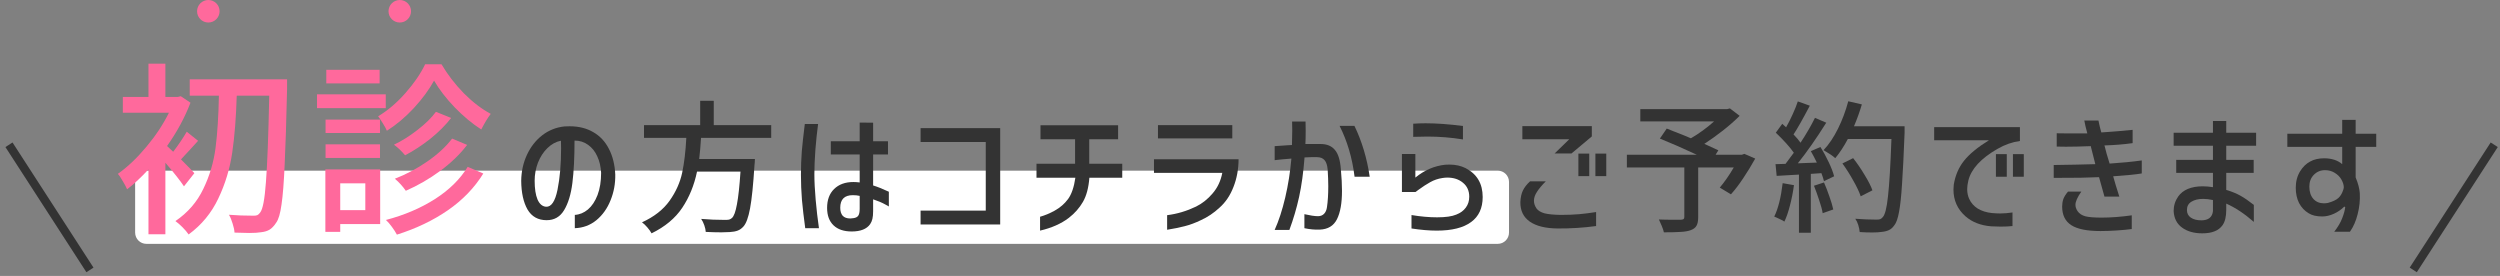 <svg width="444" height="49" viewBox="0 0 444 49" fill="none" xmlns="http://www.w3.org/2000/svg">
<rect x="0" y="0" width="444" height="49" fill="#808080" stroke="none"/>
<path d="M443.604 26.118L429.223 48.345L427.963 47.529L442.345 25.304L443.604 26.118Z" fill="#333333"/>
<path d="M0.963 26.118L15.344 48.345L16.604 47.529L2.222 25.304L0.963 26.118Z" fill="#333333"/>
<path d="M24 32.308C24 31.203 24.895 30.308 26 30.308H266C267.105 30.308 268 31.203 268 32.308V41.308C268 42.412 267.105 43.308 266 43.308H26C24.895 43.308 24 42.412 24 41.308V32.308Z" fill="white"/>
<path d="M78.41 11.412C79.488 13.238 80.808 14.954 82.37 16.56C83.954 18.144 85.549 19.365 87.155 20.223C86.605 20.949 86.044 21.873 85.472 22.995C83.888 21.983 82.315 20.674 80.753 19.068C79.213 17.462 77.992 15.878 77.09 14.316C76.21 15.922 75.011 17.55 73.493 19.2C71.975 20.828 70.38 22.17 68.708 23.226C68.554 22.852 68.323 22.423 68.015 21.939C67.707 21.433 67.421 21.004 67.157 20.652C68.851 19.64 70.457 18.276 71.975 16.56C73.515 14.822 74.692 13.106 75.506 11.412H78.41ZM67.421 12.402V14.811H57.95V12.402H67.421ZM68.51 16.758V19.2H56.3V16.758H68.51ZM80.126 20.949C79.136 22.225 77.904 23.457 76.43 24.645C74.956 25.811 73.46 26.79 71.942 27.582C71.304 26.812 70.644 26.185 69.962 25.701C71.348 25.041 72.734 24.172 74.12 23.094C75.528 22.016 76.628 20.938 77.42 19.86L80.126 20.949ZM67.487 21.246V23.622H57.818V21.246H67.487ZM82.964 25.734C81.71 27.384 80.115 28.924 78.179 30.354C76.265 31.762 74.23 32.939 72.074 33.885C71.524 33.093 70.875 32.378 70.127 31.74C72.129 30.97 74.054 29.947 75.902 28.671C77.772 27.373 79.235 26.02 80.291 24.612L82.964 25.734ZM57.818 28.044V25.635H67.487V28.044H57.818ZM85.835 30.816C84.273 33.346 82.172 35.524 79.532 37.35C76.914 39.154 73.9 40.595 70.49 41.673C70.27 41.255 69.973 40.793 69.599 40.287C69.247 39.803 68.895 39.396 68.543 39.066C71.799 38.208 74.692 36.976 77.222 35.37C79.774 33.742 81.721 31.828 83.063 29.628L85.835 30.816ZM67.52 30.09V39.792H60.425V41.178H57.785V30.09H67.52ZM64.88 32.565H60.425V37.317H64.88V32.565Z" fill="#FF699C"/>
<path d="M32.672 33.093C32.034 32.125 30.934 30.728 29.372 28.902V41.607H26.369V30.09C25.027 31.542 23.762 32.719 22.574 33.621C22.398 33.203 22.134 32.708 21.782 32.136C21.452 31.542 21.166 31.124 20.924 30.882C22.662 29.65 24.345 28.055 25.973 26.097C27.623 24.139 28.965 22.115 29.999 20.025H21.815V17.22H26.369V11.313H29.372V17.22H31.55L32.111 17.088L33.827 18.243C32.815 20.883 31.429 23.446 29.669 25.932C30.065 26.284 30.428 26.625 30.758 26.955C31.726 25.679 32.529 24.491 33.167 23.391L35.18 25.008L33.794 26.526C33.002 27.406 32.452 28 32.144 28.308C33.486 29.65 34.278 30.464 34.52 30.75L32.672 33.093ZM50.987 15.735C50.855 21.543 50.712 26.02 50.558 29.166C50.426 32.312 50.239 34.699 49.997 36.327C49.777 37.933 49.458 39.011 49.04 39.561C48.666 40.133 48.281 40.54 47.885 40.782C47.489 41.024 46.983 41.178 46.367 41.244C45.861 41.332 45.157 41.376 44.255 41.376C43.705 41.376 42.836 41.354 41.648 41.31C41.626 40.87 41.516 40.342 41.318 39.726C41.142 39.11 40.922 38.582 40.658 38.142C42 38.252 43.474 38.307 45.08 38.307C45.322 38.307 45.531 38.274 45.707 38.208C45.883 38.12 46.048 37.966 46.202 37.746C46.664 37.196 47.005 35.414 47.225 32.4C47.467 29.386 47.665 24.249 47.819 16.989H42.044C41.934 20.817 41.67 24.172 41.252 27.054C40.834 29.936 40.009 32.664 38.777 35.238C37.567 37.812 35.807 39.946 33.497 41.64C33.233 41.244 32.87 40.815 32.408 40.353C31.968 39.913 31.55 39.55 31.154 39.264C33.354 37.768 35.004 35.865 36.104 33.555C37.226 31.245 37.952 28.814 38.282 26.262C38.612 23.688 38.81 20.597 38.876 16.989H33.695V14.085H50.987V15.735Z" fill="#FF699C"/>
<path d="M415.977 26.082H406.23V23.747H415.977V21.285H418.364V23.747H422.019V26.082H418.364V31.515C418.804 32.581 419.049 33.511 419.1 34.307C419.167 35.559 419.041 36.803 418.719 38.038C418.414 39.257 417.957 40.298 417.348 41.161H414.556C415.216 40.315 415.69 39.511 415.977 38.749C416.282 37.971 416.46 37.311 416.51 36.769L416.333 36.693C415.842 37.201 415.233 37.624 414.505 37.962C413.794 38.284 413.101 38.444 412.424 38.444C411.425 38.444 410.63 38.258 410.037 37.886C409.293 37.446 408.717 36.837 408.311 36.058C407.922 35.28 407.727 34.374 407.727 33.342C407.727 32.225 407.99 31.244 408.514 30.398C408.988 29.636 409.572 29.069 410.266 28.697C410.96 28.308 411.789 28.113 412.754 28.113C414.09 28.113 415.165 28.46 415.977 29.154V26.082ZM416.257 33.215C416.24 32.792 416.096 32.344 415.825 31.87C415.554 31.396 415.165 31.007 414.657 30.702C414.15 30.381 413.574 30.22 412.931 30.22C412.136 30.22 411.467 30.499 410.926 31.058C410.401 31.599 410.139 32.293 410.139 33.139C410.139 34.053 410.376 34.781 410.85 35.322C411.324 35.847 411.95 36.109 412.728 36.109C412.965 36.109 413.211 36.084 413.464 36.033C414.361 35.779 414.987 35.474 415.343 35.119C415.63 34.831 415.85 34.502 416.003 34.129C416.172 33.757 416.257 33.452 416.257 33.215Z" fill="#333333"/>
<path d="M400.686 23.569V25.879H395.38V28.392H400.254V30.702H395.38V33.723C396.379 34.028 397.225 34.375 397.919 34.764C398.613 35.153 399.4 35.695 400.28 36.388V39.409C398.621 37.954 396.988 36.871 395.38 36.16V37.302C395.38 38.453 395.169 39.342 394.746 39.968C394.373 40.492 393.891 40.865 393.299 41.085C392.723 41.322 391.996 41.44 391.116 41.44C389.66 41.44 388.467 41.102 387.537 40.425C386.606 39.748 386.107 38.766 386.039 37.48C386.039 36.532 386.31 35.669 386.851 34.891C387.274 34.298 387.85 33.85 388.577 33.545C389.322 33.241 390.193 33.088 391.192 33.088C391.784 33.088 392.393 33.139 393.02 33.241V30.702H386.496V28.392H393.02V25.879H386.039V23.569H393.02V21.488H395.38V23.569H400.686ZM393.02 35.525C392.377 35.39 391.793 35.322 391.268 35.322C390.422 35.322 389.728 35.492 389.187 35.83C388.662 36.151 388.4 36.642 388.4 37.302C388.4 37.878 388.628 38.326 389.085 38.648C389.559 38.969 390.185 39.13 390.963 39.13C391.573 39.13 392.055 38.995 392.41 38.724C392.766 38.436 392.969 38.022 393.02 37.48V35.525Z" fill="#333333"/>
<path d="M365.274 23.671C365.697 23.688 366.4 23.696 367.381 23.696H370.707C370.436 22.681 370.258 21.919 370.174 21.412H372.687L372.814 22.021C372.898 22.427 373.025 22.926 373.194 23.518C373.499 23.502 373.99 23.468 374.667 23.417C375.361 23.366 375.995 23.315 376.571 23.265L378.754 23.061V25.422C377.18 25.642 375.513 25.778 373.753 25.828C373.973 26.759 374.277 27.834 374.667 29.052C376.748 28.917 378.652 28.731 380.378 28.494V30.804C379.414 30.973 377.721 31.142 375.301 31.311C375.521 32.141 375.885 33.342 376.393 34.916H373.753L373.397 33.647L372.788 31.464L369.514 31.565L364.741 31.591V29.306C367.398 29.272 369.861 29.221 372.128 29.154L371.316 25.955C369.624 26.023 368.151 26.057 366.899 26.057L365.274 26.032V23.671ZM369.641 34.028C368.947 35.026 368.6 35.805 368.6 36.363C368.6 36.752 368.727 37.133 368.981 37.505C369.285 37.945 369.751 38.25 370.377 38.419C371.003 38.572 371.959 38.648 373.245 38.648C374.887 38.648 376.672 38.512 378.601 38.242V40.678C377.84 40.78 376.943 40.865 375.911 40.932C374.878 41 373.922 41.034 373.042 41.034C370.673 41.034 368.947 40.687 367.864 39.993C366.781 39.299 366.239 38.199 366.239 36.693C366.239 36.219 366.307 35.779 366.442 35.373C366.594 34.95 366.874 34.502 367.28 34.028H369.641Z" fill="#333333"/>
<path d="M343.509 24.915V22.579H358.74V25.041C357.369 25.228 356.041 25.693 354.755 26.438C351.81 28.13 350.084 30.009 349.576 32.073C349.441 32.648 349.373 33.156 349.373 33.596C349.373 34.222 349.492 34.798 349.729 35.322C350.05 36.033 350.558 36.608 351.252 37.048C351.962 37.471 352.792 37.734 353.739 37.835C354.298 37.886 354.797 37.911 355.237 37.911C355.897 37.911 356.625 37.852 357.42 37.734V40.145C356.828 40.213 356.125 40.247 355.313 40.247C354.805 40.247 354.247 40.23 353.638 40.196C351.759 40.044 350.228 39.443 349.043 38.394C347.639 37.142 346.936 35.568 346.936 33.672C346.936 33.503 346.953 33.215 346.987 32.809C347.258 31.151 347.867 29.729 348.815 28.545C349.779 27.343 351.252 26.133 353.232 24.915H343.509ZM354.475 27.377H356.405V31.388H354.475V27.377ZM357.496 27.377H359.425V31.388H357.496V27.377Z" fill="#333333"/>
<path d="M338.255 23.569C338.102 27.529 337.95 30.584 337.798 32.733C337.662 34.882 337.485 36.524 337.265 37.658C337.062 38.791 336.782 39.578 336.427 40.019C336.139 40.425 335.826 40.704 335.488 40.856C335.149 41.025 334.718 41.135 334.193 41.186C333.804 41.254 333.229 41.288 332.467 41.288C331.773 41.288 331.045 41.262 330.284 41.212C330.25 40.839 330.165 40.425 330.03 39.968C329.895 39.528 329.717 39.155 329.497 38.851C330.817 38.952 332.078 39.003 333.279 39.003C333.55 39.003 333.762 38.978 333.914 38.927C334.083 38.859 334.235 38.741 334.371 38.572C334.777 38.165 335.09 36.922 335.31 34.84C335.547 32.758 335.75 29.374 335.919 24.686H328.177C327.466 26.023 326.722 27.157 325.943 28.088C325.52 27.698 324.826 27.225 323.862 26.666C324.809 25.668 325.664 24.398 326.425 22.858C327.187 21.319 327.796 19.694 328.253 17.985L330.665 18.543C330.292 19.812 329.827 21.107 329.269 22.427H338.255V23.569ZM323.303 26.108C323.845 26.954 324.344 27.868 324.801 28.849C325.258 29.814 325.571 30.635 325.74 31.311L323.938 32.175C323.836 31.752 323.684 31.278 323.481 30.753L321.602 30.88V41.339H319.495V31.007L315.535 31.235L315.332 29.154L317.109 29.103C317.498 28.595 317.989 27.935 318.582 27.123C317.871 26.108 316.805 24.923 315.383 23.569L316.525 21.995L317.211 22.605C317.617 21.894 318.006 21.124 318.379 20.295C318.768 19.448 319.072 18.687 319.292 18.01L321.425 18.771C320.122 21.242 319.157 22.943 318.531 23.874C319.038 24.398 319.453 24.889 319.775 25.346C320.807 23.772 321.662 22.3 322.339 20.929L324.344 21.792C322.567 24.619 320.883 27.021 319.292 29.002L322.669 28.875C322.313 28.13 321.958 27.453 321.602 26.844L323.303 26.108ZM330.462 34.865C330.208 34.104 329.768 33.173 329.142 32.073C328.532 30.973 327.889 29.958 327.212 29.027L329.116 28.088C329.827 28.985 330.504 29.975 331.147 31.058C331.807 32.124 332.272 33.038 332.543 33.799L330.462 34.865ZM323.938 32.403C324.276 33.165 324.598 33.994 324.902 34.891C325.224 35.788 325.452 36.558 325.588 37.201L323.709 37.861C323.608 37.235 323.405 36.481 323.1 35.602C322.812 34.705 322.499 33.833 322.161 32.987L323.938 32.403ZM318.607 32.885C318.438 34.138 318.201 35.339 317.896 36.49C317.609 37.624 317.278 38.58 316.906 39.358C316.737 39.223 316.458 39.071 316.068 38.901C315.696 38.715 315.375 38.572 315.104 38.47C315.798 37.065 316.297 35.085 316.602 32.53L318.607 32.885Z" fill="#333333"/>
<path d="M311.728 28.164C311.051 29.382 310.332 30.558 309.57 31.692C308.825 32.809 308.106 33.748 307.412 34.51L305.432 33.317C306.279 32.318 307.108 31.125 307.92 29.738H301.599V38.572C301.599 39.248 301.498 39.756 301.295 40.095C301.092 40.45 300.745 40.712 300.254 40.882C299.797 41.051 299.213 41.152 298.502 41.186C297.792 41.237 296.793 41.262 295.507 41.262C295.439 40.941 295.312 40.56 295.126 40.12C294.957 39.697 294.788 39.316 294.619 38.978C295.279 39.011 296.209 39.028 297.411 39.028H298.528C298.765 39.011 298.925 38.969 299.01 38.901C299.095 38.834 299.137 38.707 299.137 38.521V29.738H288.932V27.478H301.345C298.875 26.328 296.692 25.372 294.796 24.61L296.015 22.833L297.157 23.29C298.359 23.747 299.408 24.17 300.305 24.559C301.76 23.713 303.131 22.715 304.417 21.564H291.319V19.381H306.727L307.235 19.254L308.961 20.574C308.115 21.42 307.133 22.283 306.016 23.163C304.916 24.026 303.808 24.822 302.691 25.549C303.977 26.125 304.806 26.505 305.179 26.692L304.696 27.478H309.367L309.799 27.326L311.728 28.164Z" fill="#333333"/>
<path d="M276.108 27.25L278.697 24.737H270.371V22.401H282.708V24.229L279.103 27.25H276.108ZM282.251 27.275V31.286H280.322V27.275H282.251ZM285.272 27.275V31.286H283.342V27.275H285.272ZM274.534 32.2C273.84 32.894 273.316 33.52 272.96 34.078C272.605 34.62 272.427 35.145 272.427 35.652C272.427 36.109 272.579 36.566 272.884 37.023C273.172 37.412 273.646 37.7 274.306 37.886C274.982 38.055 275.947 38.148 277.199 38.165C278.435 38.165 279.526 38.123 280.474 38.038C281.422 37.954 282.42 37.827 283.469 37.658V40.145C281.236 40.45 278.959 40.594 276.641 40.577C274.492 40.56 272.842 40.154 271.691 39.358C270.557 38.563 269.999 37.412 270.016 35.906C270.049 35.077 270.202 34.383 270.472 33.825C270.743 33.266 271.166 32.725 271.742 32.2H274.534Z" fill="#333333"/>
<path d="M250.987 21.97C251.732 21.919 252.468 21.894 253.196 21.894C255.125 21.894 257.333 22.055 259.821 22.376V24.762C257.722 24.424 255.624 24.255 253.526 24.255C253.052 24.255 252.206 24.271 250.987 24.305V21.97ZM248.982 34.104V27.352H251.368V31.54C252.976 30.22 254.744 29.458 256.673 29.255C256.842 29.238 257.096 29.23 257.435 29.23C258.501 29.23 259.457 29.442 260.303 29.865C262.317 30.914 263.324 32.623 263.324 34.992C263.324 36.955 262.639 38.436 261.268 39.435C259.897 40.45 257.866 40.958 255.176 40.958C253.839 40.958 252.341 40.831 250.682 40.577V38.191C252.29 38.462 253.805 38.597 255.226 38.597C256.732 38.597 257.866 38.436 258.628 38.115C259.372 37.827 259.939 37.412 260.329 36.871C260.735 36.329 260.938 35.686 260.938 34.941C260.938 33.892 260.566 33.063 259.821 32.454C259.093 31.845 258.171 31.54 257.054 31.54C256.766 31.54 256.47 31.565 256.166 31.616C255.387 31.735 254.668 31.98 254.008 32.352C253.365 32.708 252.662 33.165 251.901 33.723C251.749 33.858 251.579 33.985 251.393 34.104H248.982Z" fill="#333333"/>
<path d="M226.381 25.955L228.59 25.803L229.453 25.752C229.487 24.534 229.504 23.671 229.504 23.163L229.478 21.589H231.865C231.881 21.928 231.89 22.478 231.89 23.239C231.89 24.255 231.873 25.033 231.839 25.575H234.53C235.647 25.575 236.493 25.922 237.068 26.615C237.661 27.292 238.016 28.435 238.135 30.042C238.27 31.498 238.338 32.784 238.338 33.901C238.338 36.067 238.041 37.742 237.449 38.927C236.857 40.111 235.833 40.729 234.378 40.78C233.498 40.814 232.592 40.729 231.661 40.526V38.038C232.694 38.275 233.498 38.394 234.073 38.394C234.513 38.394 234.868 38.258 235.139 37.988C235.427 37.7 235.605 37.294 235.672 36.769C235.825 35.754 235.901 34.519 235.901 33.063C235.901 32.251 235.867 31.286 235.799 30.169C235.731 29.357 235.545 28.782 235.241 28.443C234.936 28.088 234.488 27.91 233.895 27.91H232.855C232.685 27.91 232.296 27.927 231.687 27.961C231.484 30.618 231.162 32.953 230.722 34.967C230.282 36.964 229.707 38.919 228.996 40.831H226.381C227.109 39.223 227.735 37.302 228.26 35.069C228.785 32.818 229.148 30.516 229.351 28.164C228.251 28.248 227.261 28.341 226.381 28.443V25.955ZM240.546 22.351C241.866 25.075 242.771 28.088 243.262 31.388H240.571C240.165 28.071 239.277 25.058 237.906 22.351H240.546Z" fill="#333333"/>
<path d="M205.656 22.224H218.856V24.585H205.656V22.224ZM204.945 30.702V28.291H219.973C219.956 30.085 219.651 31.726 219.059 33.215C218.484 34.705 217.663 35.923 216.597 36.871C215.581 37.819 214.473 38.563 213.271 39.105C212.29 39.578 211.334 39.934 210.403 40.171C209.489 40.408 208.448 40.619 207.281 40.805V38.216C209.041 37.996 210.75 37.489 212.408 36.693C213.508 36.152 214.49 35.373 215.353 34.358C216.233 33.342 216.808 32.124 217.079 30.702H204.945Z" fill="#333333"/>
<path d="M184.08 31.565V29.078H190.934V24.737H184.791V22.249H198.575V24.737H193.447V29.078H199.311V31.565H193.473C193.337 33.342 192.956 34.772 192.33 35.855C191.704 36.938 190.866 37.886 189.817 38.699C188.463 39.731 186.763 40.484 184.715 40.958V38.495C185.561 38.258 186.416 37.903 187.279 37.429C188.26 36.888 189.064 36.194 189.69 35.348C190.316 34.485 190.748 33.224 190.985 31.565H184.08Z" fill="#333333"/>
<path d="M163.495 37.404H175.071V25.219H163.495V22.757H177.634V39.866H163.495V37.404Z" fill="#333333"/>
<path d="M152.68 27.428H147.553V25.092H152.68V21.767L155.066 21.792V25.092H157.706V27.428H155.066V32.936C155.845 33.173 156.776 33.545 157.859 34.053V36.668L157.224 36.312C156.649 35.991 155.93 35.686 155.066 35.398V37.505C155.066 38.064 155.024 38.521 154.94 38.876C154.855 39.232 154.72 39.545 154.533 39.815C153.924 40.678 152.833 41.11 151.259 41.11C149.871 41.11 148.796 40.746 148.035 40.019C147.273 39.291 146.893 38.258 146.893 36.922C146.893 35.5 147.307 34.383 148.136 33.571C148.983 32.742 150.125 32.327 151.563 32.327C151.919 32.327 152.291 32.352 152.68 32.403V27.428ZM145.293 22.021C145.107 23.409 144.946 24.94 144.811 26.615C144.693 28.274 144.633 29.704 144.633 30.905C144.633 32.225 144.71 33.748 144.862 35.475C145.014 37.201 145.209 38.885 145.446 40.526H143.009C142.755 38.665 142.56 36.989 142.425 35.5C142.306 34.011 142.247 32.522 142.247 31.032C142.247 29.594 142.298 28.206 142.4 26.869C142.518 25.532 142.696 23.916 142.933 22.021H145.293ZM151.538 38.749C151.944 38.699 152.232 38.563 152.401 38.343C152.587 38.106 152.68 37.683 152.68 37.074V34.789C152.325 34.705 151.919 34.662 151.462 34.662C149.973 34.662 149.228 35.407 149.228 36.896C149.228 37.505 149.372 37.979 149.66 38.318C149.964 38.639 150.413 38.8 151.005 38.8C151.09 38.8 151.267 38.783 151.538 38.749Z" fill="#333333"/>
<path d="M124.503 24.483C124.419 25.905 124.309 27.157 124.173 28.24H134.073C134.056 28.748 134.031 29.111 133.997 29.331C133.777 32.835 133.515 35.398 133.21 37.023C132.906 38.648 132.508 39.722 132.017 40.247C131.713 40.585 131.374 40.822 131.002 40.958C130.646 41.093 130.19 41.178 129.631 41.212C129.123 41.245 128.624 41.262 128.133 41.262C127.27 41.262 126.34 41.237 125.341 41.186C125.324 40.848 125.24 40.458 125.087 40.018C124.935 39.578 124.749 39.198 124.529 38.876C125.9 38.995 127.313 39.054 128.768 39.054C129.073 39.054 129.31 39.037 129.479 39.003C129.665 38.952 129.834 38.859 129.986 38.724C130.342 38.419 130.638 37.615 130.875 36.312C131.129 35.009 131.34 33.063 131.51 30.474H123.793C123.285 32.911 122.405 35.06 121.153 36.922C119.917 38.766 118.106 40.272 115.72 41.44C115.534 41.102 115.28 40.746 114.959 40.374C114.637 40.002 114.324 39.705 114.02 39.485C116.169 38.504 117.802 37.226 118.919 35.652C120.036 34.078 120.78 32.42 121.153 30.677C121.525 28.917 121.77 26.852 121.889 24.483H114.375V22.224H124.351V17.908H126.763V22.224H136.967V24.483H124.503Z" fill="#333333"/>
<path d="M106.758 30.702C106.707 29.602 106.478 28.621 106.072 27.758C105.683 26.895 105.141 26.218 104.448 25.727C103.754 25.219 102.95 24.965 102.036 24.965C102.036 27.961 101.909 30.474 101.655 32.505C101.401 34.518 100.911 36.126 100.183 37.328C99.472 38.512 98.44 39.105 97.086 39.105C95.563 39.105 94.429 38.47 93.684 37.201C92.957 35.915 92.584 34.222 92.567 32.124C92.584 30.465 92.923 28.925 93.583 27.504C94.243 26.082 95.148 24.923 96.299 24.026C97.467 23.129 98.787 22.605 100.259 22.452C100.462 22.435 100.767 22.427 101.173 22.427C102.781 22.427 104.177 22.774 105.361 23.468C106.546 24.145 107.468 25.126 108.128 26.412C108.805 27.698 109.186 29.221 109.271 30.982C109.304 32.589 109.025 34.121 108.433 35.576C107.858 37.015 107.02 38.191 105.92 39.105C104.82 40.002 103.542 40.475 102.087 40.526V38.165C102.933 38.115 103.711 37.793 104.422 37.201C105.133 36.592 105.7 35.737 106.123 34.637C106.546 33.52 106.758 32.208 106.758 30.702ZM96.984 36.718C97.915 36.769 98.592 35.762 99.015 33.698C99.438 31.616 99.65 29.171 99.65 26.361L99.624 24.991C98.744 25.16 97.941 25.6 97.213 26.311C96.502 27.005 95.944 27.868 95.537 28.9C95.148 29.932 94.954 30.998 94.954 32.098C94.954 33.503 95.123 34.611 95.461 35.424C95.817 36.236 96.324 36.668 96.984 36.718Z" fill="#333333"/>
<path d="M39 2C39 3.105 38.105 4 37 4C35.895 4 35 3.105 35 2C35 0.895 35.895 0 37 0C38.105 0 39 0.895 39 2Z" fill="#FF699C"/>
<path d="M73 2C73 3.105 72.105 4 71 4C69.895 4 69 3.105 69 2C69 0.895 69.895 0 71 0C72.105 0 73 0.895 73 2Z" fill="#FF699C"/>
</svg>
